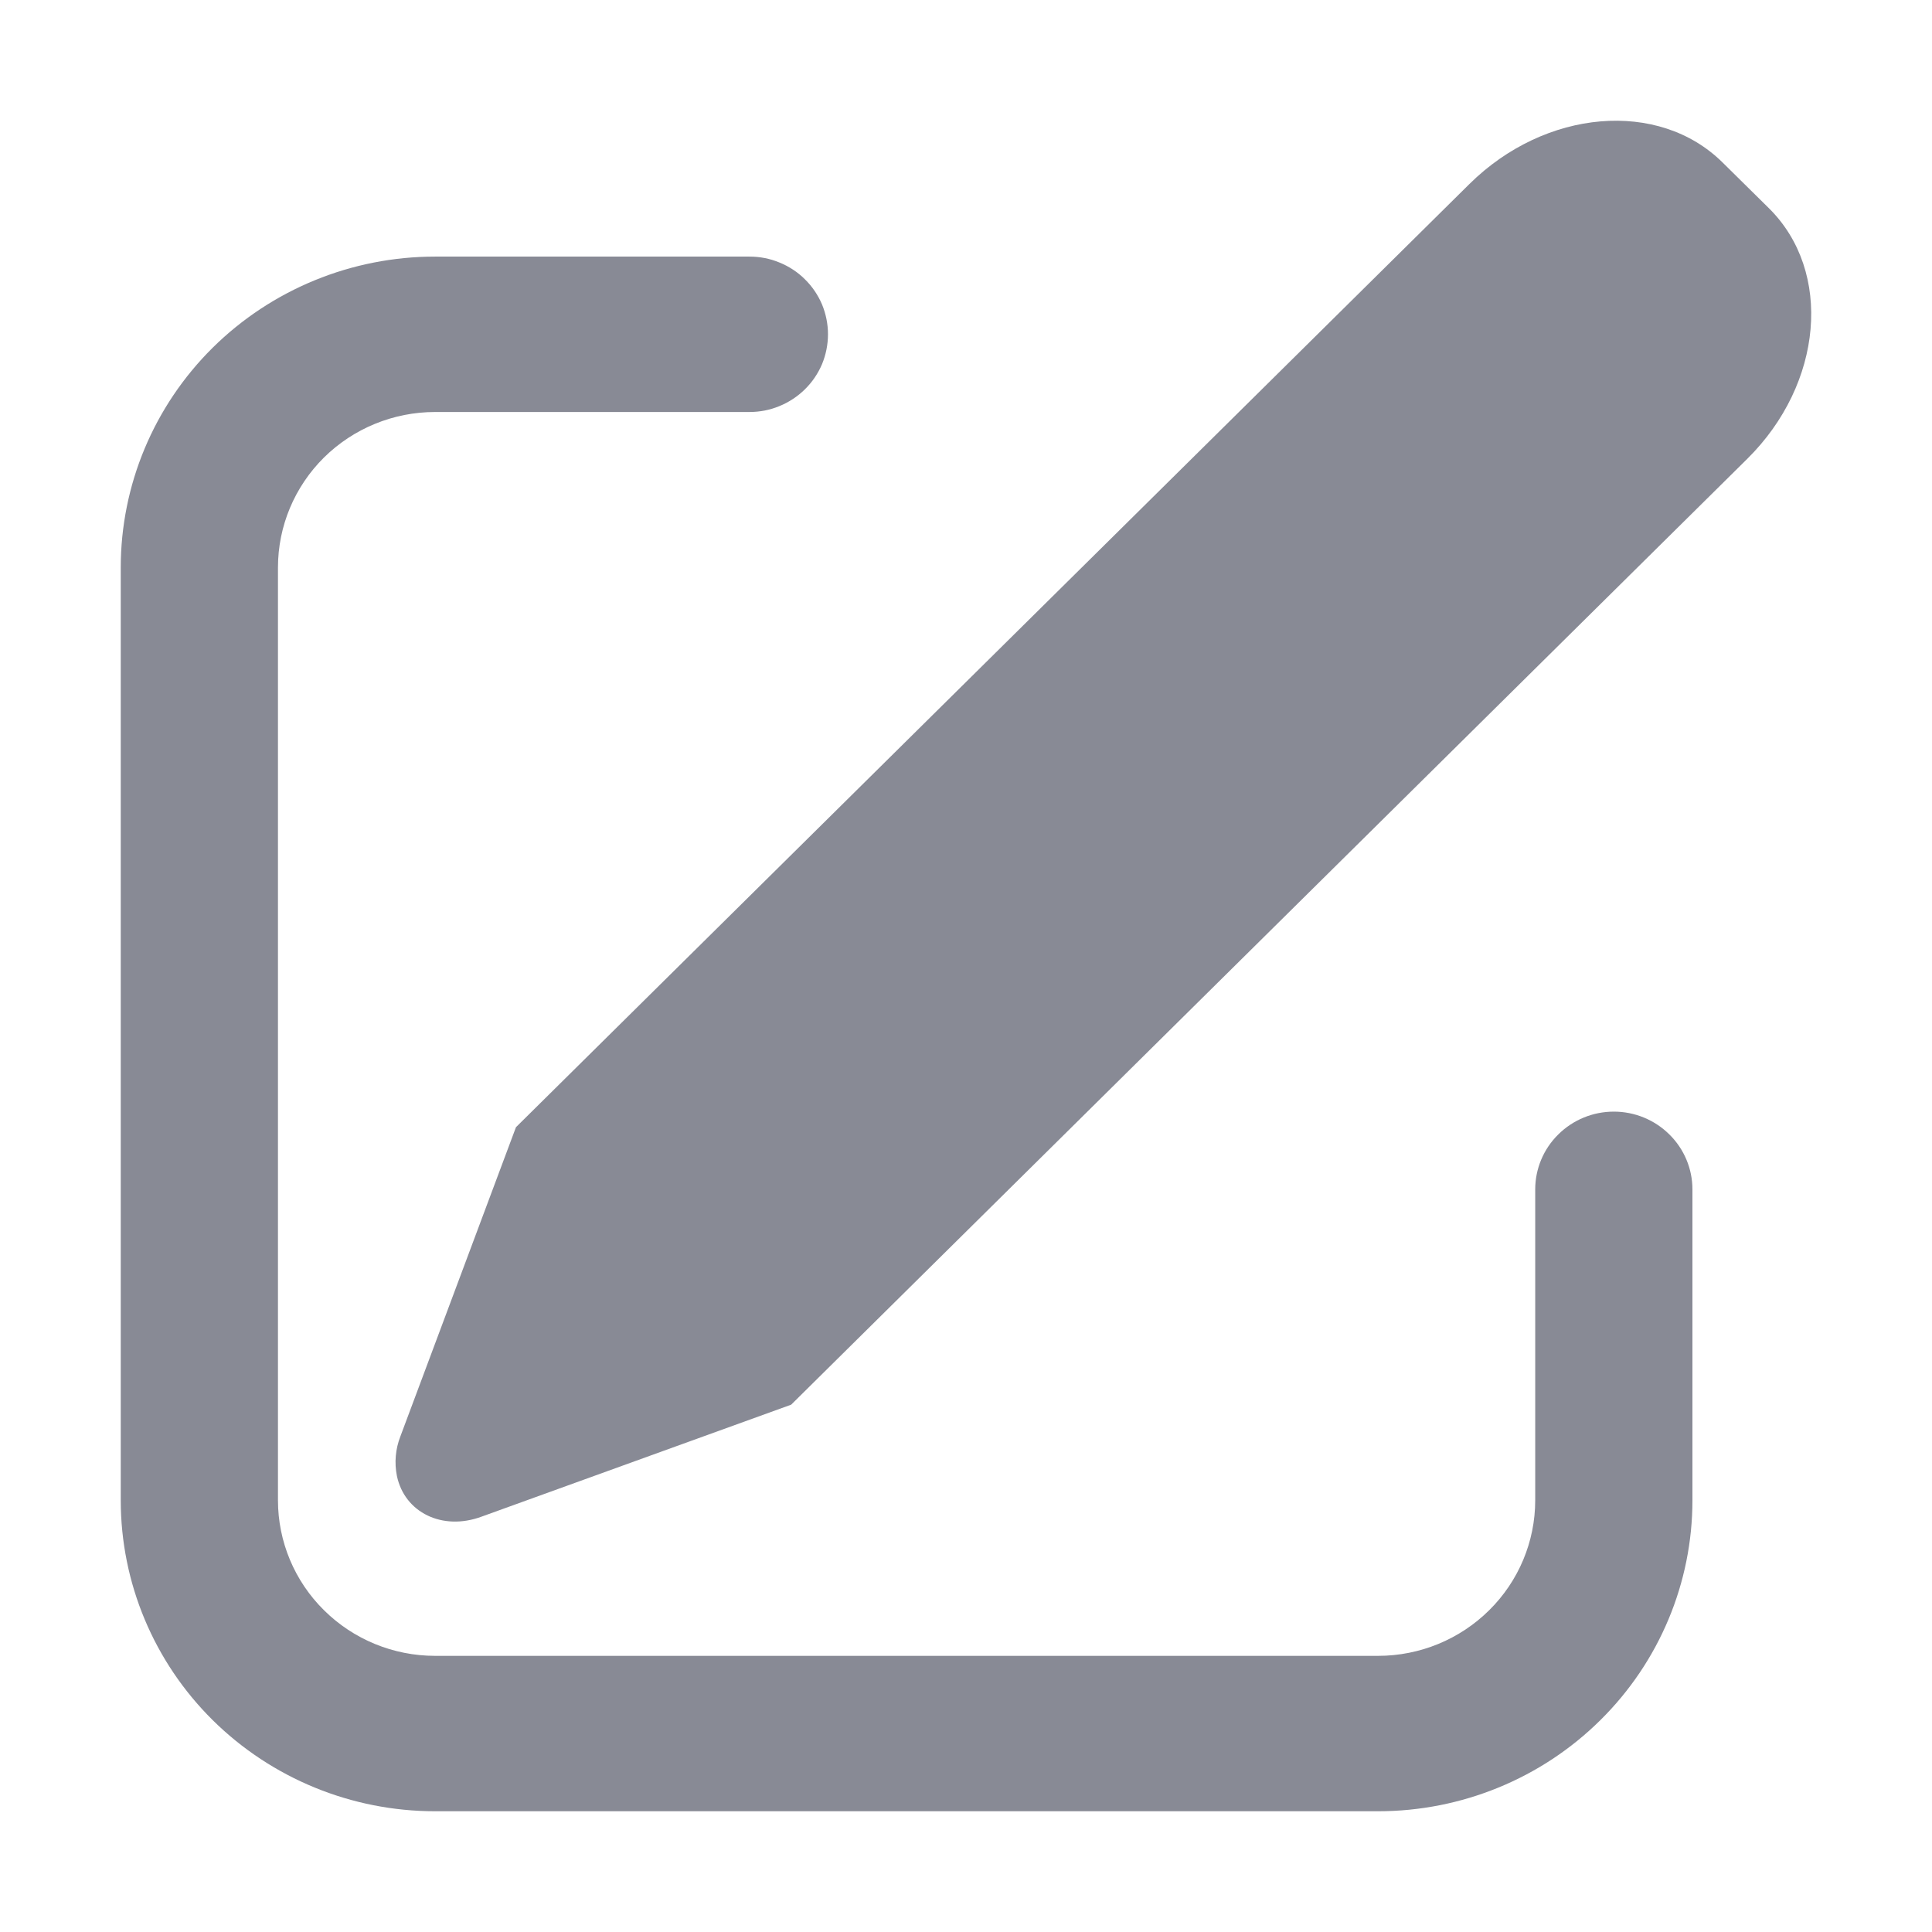 <svg width="16" height="16" viewBox="0 0 16 16" fill="none" xmlns="http://www.w3.org/2000/svg">
<path d="M14.266 1.346L14.65 1.725C15.179 2.249 15.099 3.178 14.47 3.8L6.552 11.633L3.986 12.561C3.664 12.679 3.351 12.527 3.287 12.223C3.265 12.113 3.275 12 3.316 11.895L4.273 9.335L12.169 1.524C12.798 0.902 13.737 0.822 14.266 1.346ZM6.206 2.125C6.292 2.125 6.376 2.141 6.455 2.174C6.534 2.206 6.606 2.253 6.666 2.313C6.727 2.373 6.775 2.444 6.808 2.522C6.84 2.6 6.857 2.684 6.857 2.768C6.857 2.853 6.84 2.937 6.808 3.015C6.775 3.093 6.727 3.164 6.666 3.224C6.606 3.283 6.534 3.331 6.455 3.363C6.376 3.396 6.292 3.412 6.206 3.412H3.603C3.258 3.412 2.927 3.548 2.683 3.789C2.439 4.031 2.302 4.358 2.302 4.7V12.425C2.302 12.766 2.439 13.094 2.683 13.335C2.927 13.577 3.258 13.713 3.603 13.713H11.413C11.758 13.713 12.089 13.577 12.333 13.335C12.577 13.094 12.714 12.766 12.714 12.425V9.85C12.714 9.679 12.783 9.515 12.905 9.395C13.027 9.274 13.192 9.206 13.365 9.206C13.538 9.206 13.703 9.274 13.825 9.395C13.947 9.515 14.016 9.679 14.016 9.85V12.425C14.016 13.108 13.742 13.763 13.253 14.246C12.765 14.729 12.103 15 11.413 15H3.603C2.913 15 2.251 14.729 1.762 14.246C1.274 13.763 1 13.108 1 12.425V4.7C1 4.017 1.274 3.362 1.762 2.879C2.251 2.396 2.913 2.125 3.603 2.125H6.206Z" fill="#888A95"/>
</svg>
